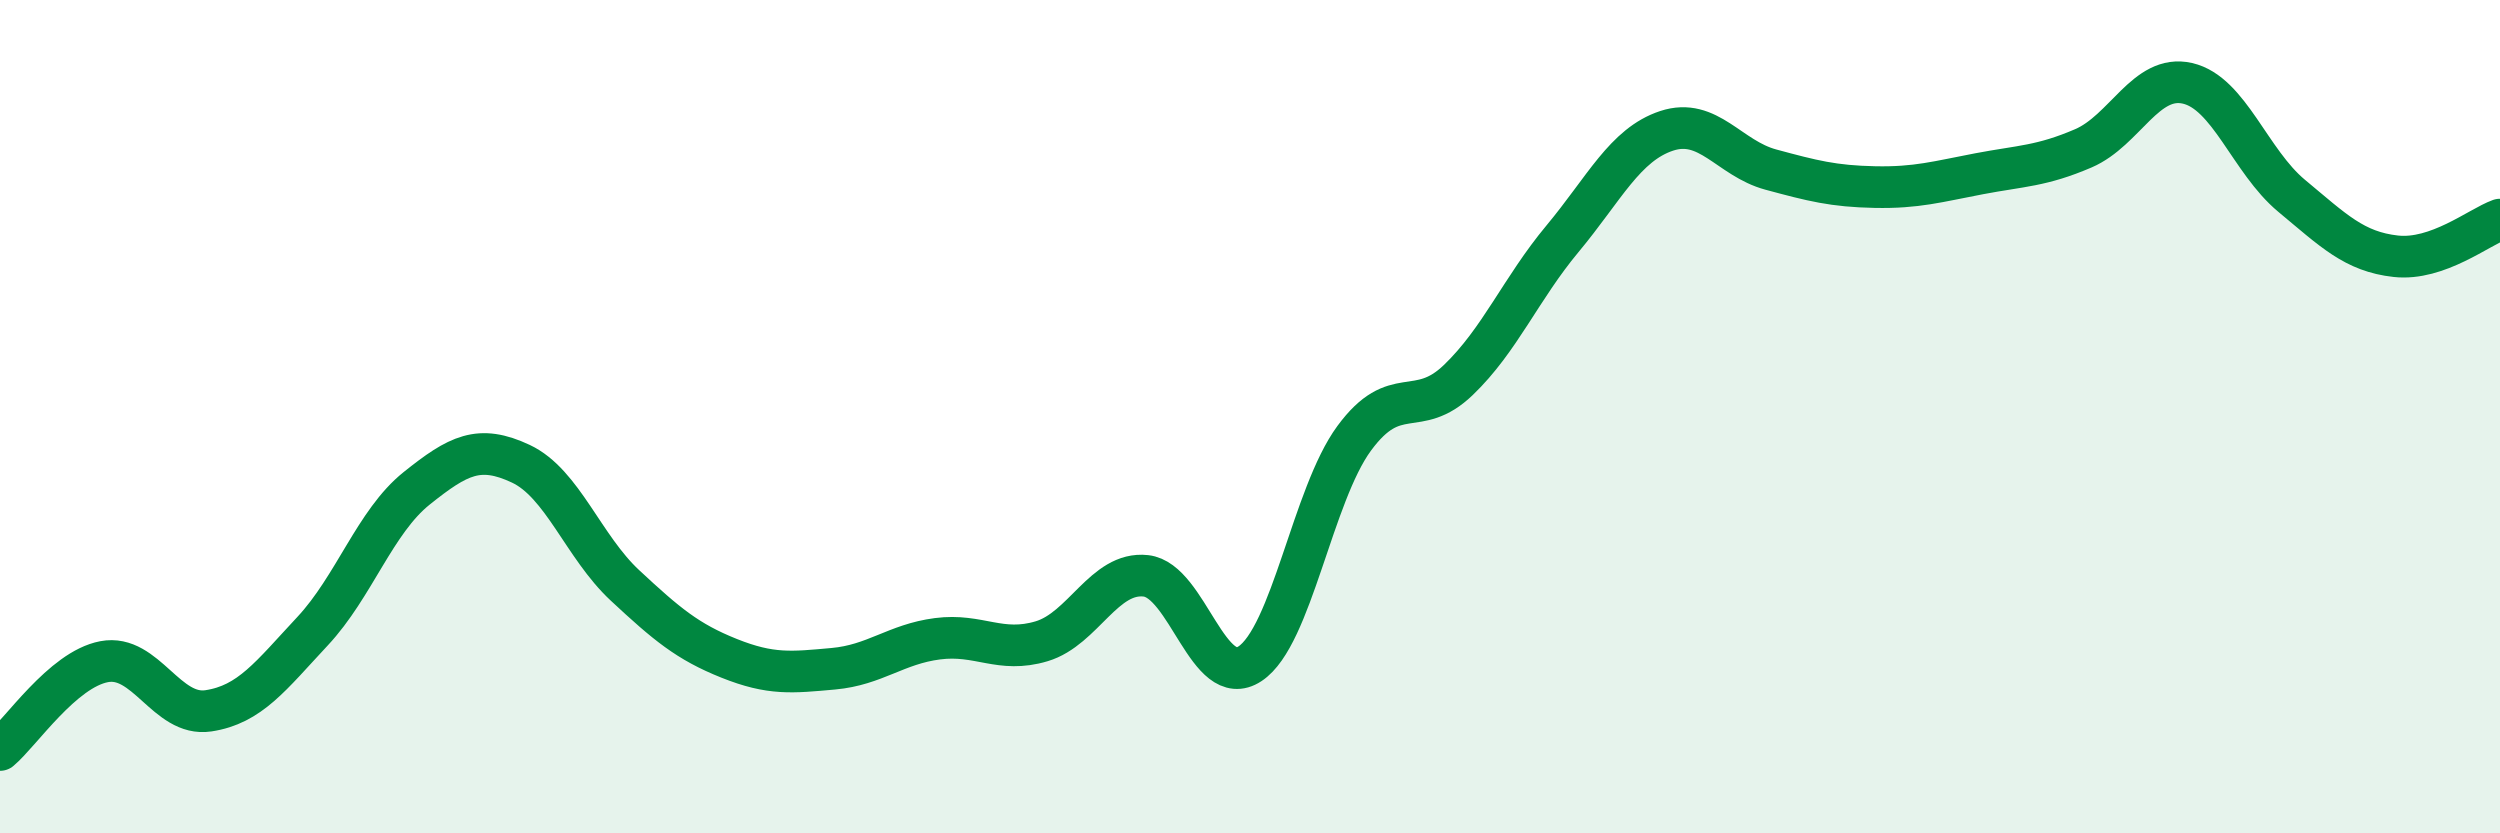 
    <svg width="60" height="20" viewBox="0 0 60 20" xmlns="http://www.w3.org/2000/svg">
      <path
        d="M 0,18 C 0.5,17.58 1.5,16.07 2.5,15.88 C 3.5,15.69 4,17.21 5,17.06 C 6,16.91 6.5,16.22 7.5,15.15 C 8.5,14.08 9,12.52 10,11.72 C 11,10.92 11.5,10.66 12.5,11.13 C 13.5,11.6 14,13.12 15,14.05 C 16,14.98 16.5,15.4 17.5,15.8 C 18.5,16.2 19,16.14 20,16.05 C 21,15.96 21.5,15.46 22.5,15.33 C 23.5,15.2 24,15.69 25,15.39 C 26,15.09 26.5,13.71 27.5,13.82 C 28.5,13.93 29,16.59 30,15.93 C 31,15.27 31.5,11.88 32.5,10.52 C 33.5,9.16 34,10.08 35,9.12 C 36,8.16 36.5,6.93 37.5,5.73 C 38.5,4.53 39,3.47 40,3.14 C 41,2.81 41.5,3.8 42.5,4.07 C 43.5,4.34 44,4.47 45,4.49 C 46,4.51 46.5,4.36 47.5,4.17 C 48.5,3.98 49,3.99 50,3.56 C 51,3.13 51.5,1.77 52.5,2 C 53.5,2.23 54,3.87 55,4.7 C 56,5.53 56.5,6.04 57.5,6.15 C 58.5,6.26 59.5,5.45 60,5.27L60 20L0 20Z"
        fill="#008740"
        opacity="0.1"
        stroke-linecap="round"
        stroke-linejoin="round"
      />
      <path
        d="M 0,18 C 0.5,17.58 1.5,16.07 2.5,15.88 C 3.5,15.69 4,17.21 5,17.06 C 6,16.91 6.5,16.22 7.5,15.15 C 8.5,14.08 9,12.52 10,11.72 C 11,10.92 11.5,10.66 12.5,11.13 C 13.5,11.6 14,13.12 15,14.05 C 16,14.98 16.5,15.4 17.5,15.8 C 18.5,16.2 19,16.14 20,16.05 C 21,15.96 21.5,15.46 22.5,15.33 C 23.5,15.2 24,15.69 25,15.39 C 26,15.09 26.5,13.71 27.5,13.82 C 28.5,13.93 29,16.59 30,15.93 C 31,15.27 31.5,11.88 32.5,10.52 C 33.5,9.16 34,10.08 35,9.12 C 36,8.16 36.5,6.93 37.5,5.73 C 38.5,4.53 39,3.47 40,3.14 C 41,2.81 41.5,3.8 42.5,4.07 C 43.5,4.34 44,4.47 45,4.49 C 46,4.51 46.5,4.36 47.5,4.17 C 48.5,3.98 49,3.99 50,3.56 C 51,3.13 51.5,1.77 52.5,2 C 53.5,2.23 54,3.87 55,4.7 C 56,5.53 56.5,6.04 57.5,6.15 C 58.5,6.26 59.5,5.45 60,5.27"
        stroke="#008740"
        stroke-width="1"
        fill="none"
        stroke-linecap="round"
        stroke-linejoin="round"
      />
    </svg>
  